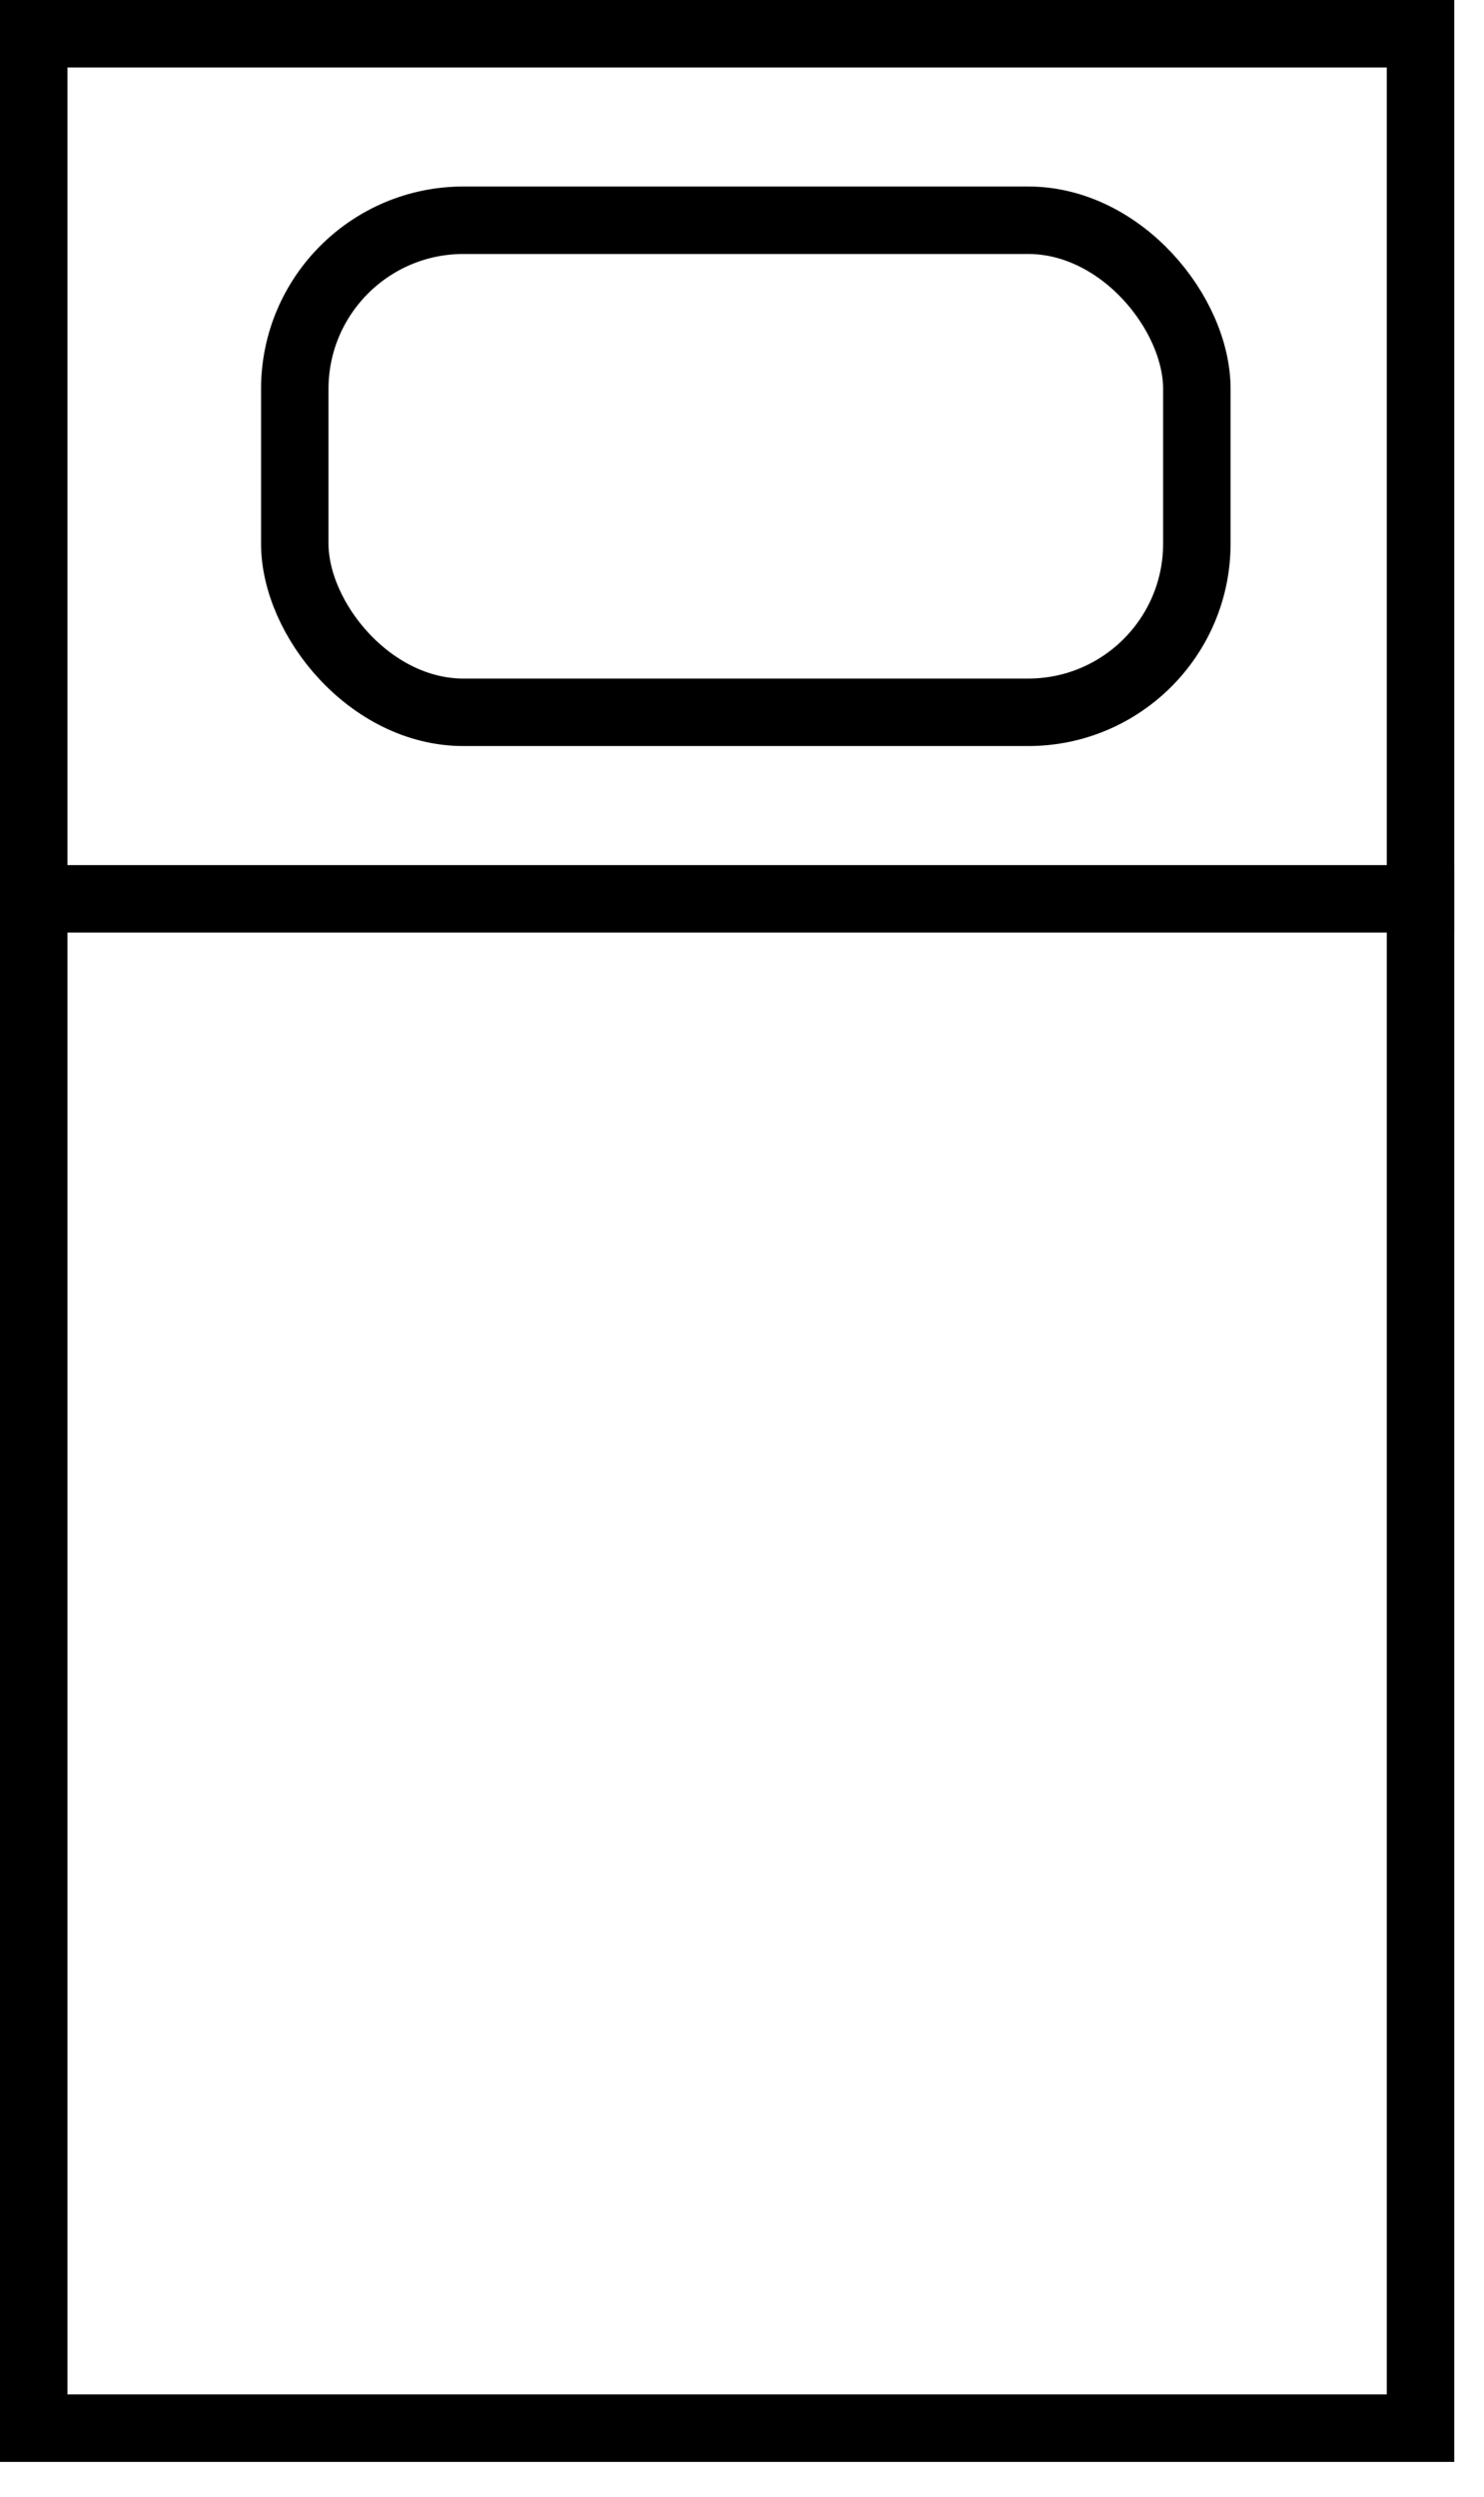 <?xml version="1.0" encoding="UTF-8"?> <svg xmlns="http://www.w3.org/2000/svg" width="22" height="37" viewBox="0 0 22 37" fill="none"> <rect x="0.5" y="0.5" width="20.559" height="35.484" stroke="black"></rect> <line y1="13.32" x2="21.559" y2="13.32" stroke="black"></line> <rect x="4.37" y="3.264" width="13.373" height="7.292" rx="2.5" stroke="black"></rect> </svg> 